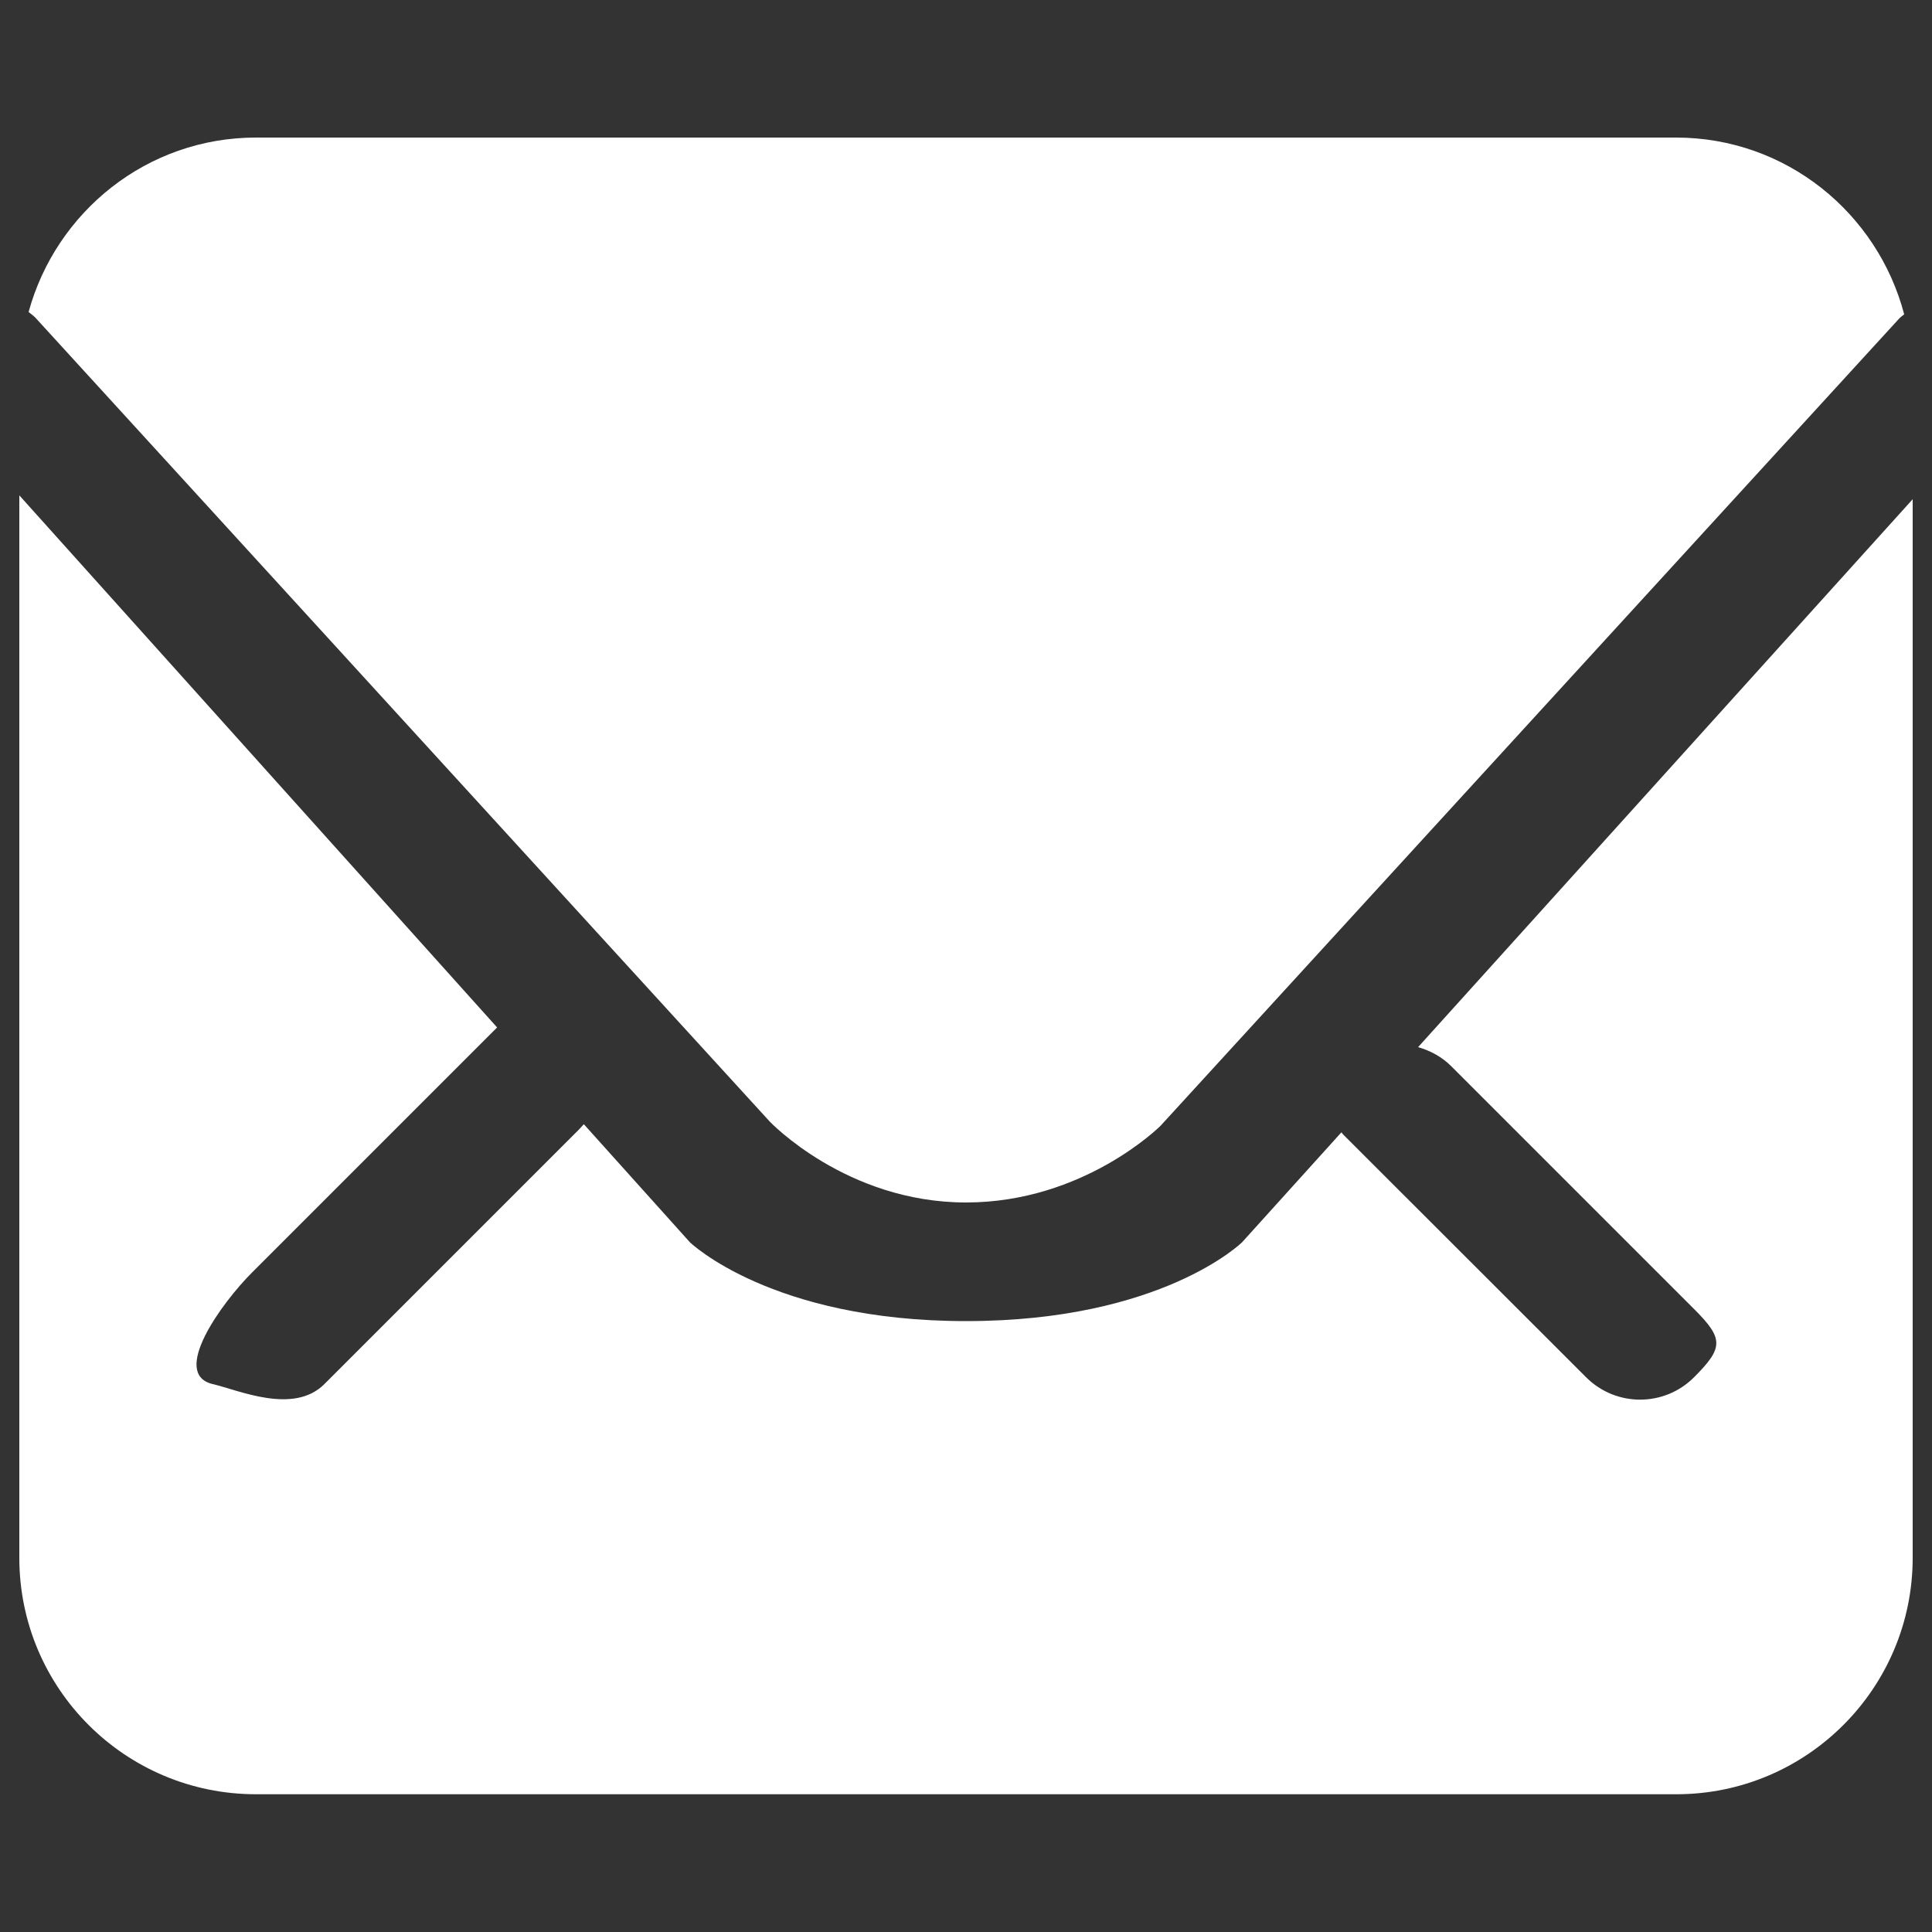 <?xml version="1.0" encoding="utf-8"?>
<!DOCTYPE svg PUBLIC "-//W3C//DTD SVG 1.1//EN" "http://www.w3.org/Graphics/SVG/1.1/DTD/svg11.dtd">
<svg version="1.1" xmlns="http://www.w3.org/2000/svg" xmlns:xlink="http://www.w3.org/1999/xlink" x="0px" y="0px" viewBox="0 0 1000 1000" enable-background="new 0 0 1000 1000" xml:space="preserve">
<rect x="0" y="0" width="1000" height="1000" fill="#333333" stroke="none"/>
<g><path style="fill: #ffffff;" d="M867.5,928.7h-735C64.8,928.7,10,873.9,10,806.3V256.4l247.3,275.4L130.5,658.6c-16,16-42.4,52.6-20.4,57.8c13.4,3.1,41.8,16,57.8,0l129.9-129.9c1.5-1.4,2.9-3,4.4-4.6l54.9,61.1c0,0,42.1,40.8,142.9,40.8c101.4,0,142.9-40.8,142.9-40.8l51.4-56.9c0.5,0.5,0.6,0.8,1.1,1.3L821,712.9c15.4,15.4,40.4,15.4,55.8,0c15.4-15.4,15.4-20,0-35.4L751.2,551.9c-4.9-4.9-10.9-8.1-17.2-9.9l256-283.6v547.9C990,873.9,935.1,928.8,867.5,928.7L867.5,928.7z M600.7,582.7c0,0-39.6,39.7-100.7,39.7c-61.9,0-101.6-41.9-101.6-41.9L18.2,164.3c-1.1-1.1-2.3-1.9-3.4-2.8C29,109.6,76.1,71.2,132.5,71.2h735c56.9,0,104.3,39,118.1,91.5c-0.9,0.8-1.9,1.4-2.7,2.3L600.7,582.7L600.7,582.7z"/></g>
</svg>